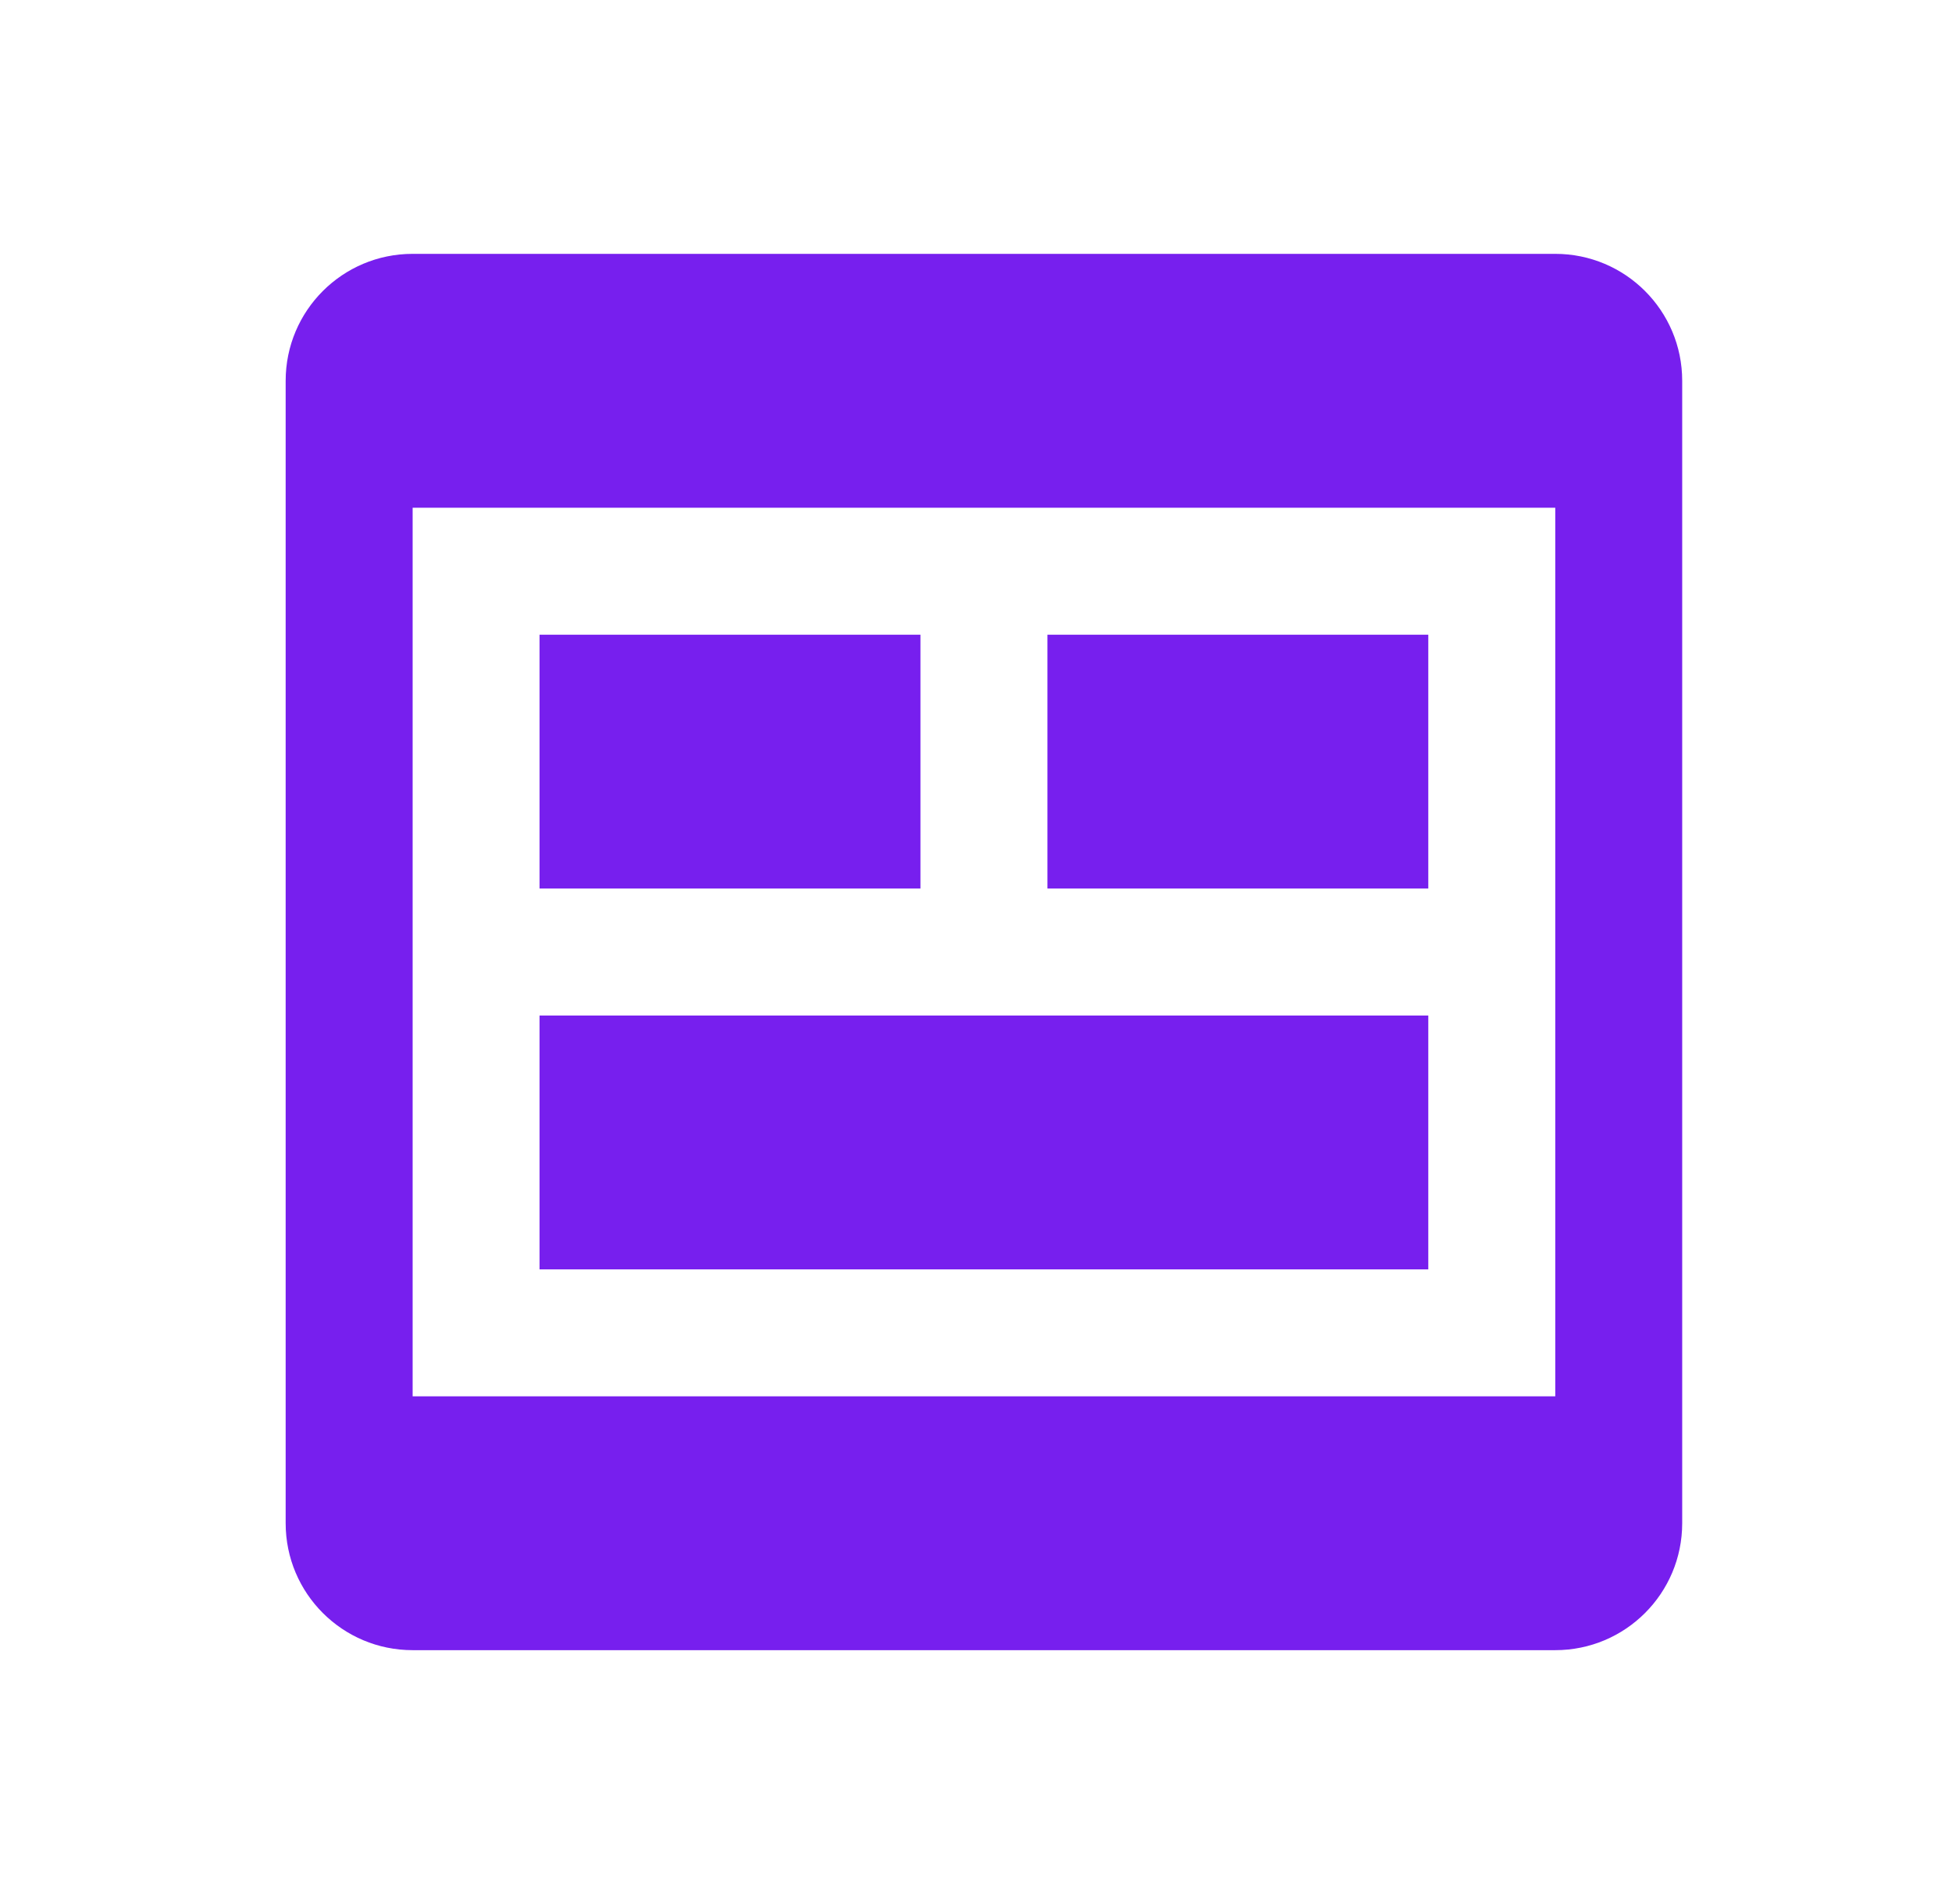 <?xml version="1.0" encoding="UTF-8"?>
<svg xmlns="http://www.w3.org/2000/svg" width="41" height="40" viewBox="0 0 41 40" fill="none">
  <path d="M8.667 5.333C7.193 5.333 6 6.527 6 8V32C6 33.474 7.193 34.667 8.667 34.667H32.667C34.14 34.667 35.333 33.474 35.333 32V8C35.333 6.527 34.14 5.333 32.667 5.333H8.667ZM8.667 10.667H32.667V29.334H8.667V10.667ZM11.333 13.334V18.667H19.333V13.334H11.333ZM22 13.334V18.667H30V13.334H22ZM11.333 21.334V26.667H30V21.334H11.333Z" fill="#771FEE"></path>
</svg>
